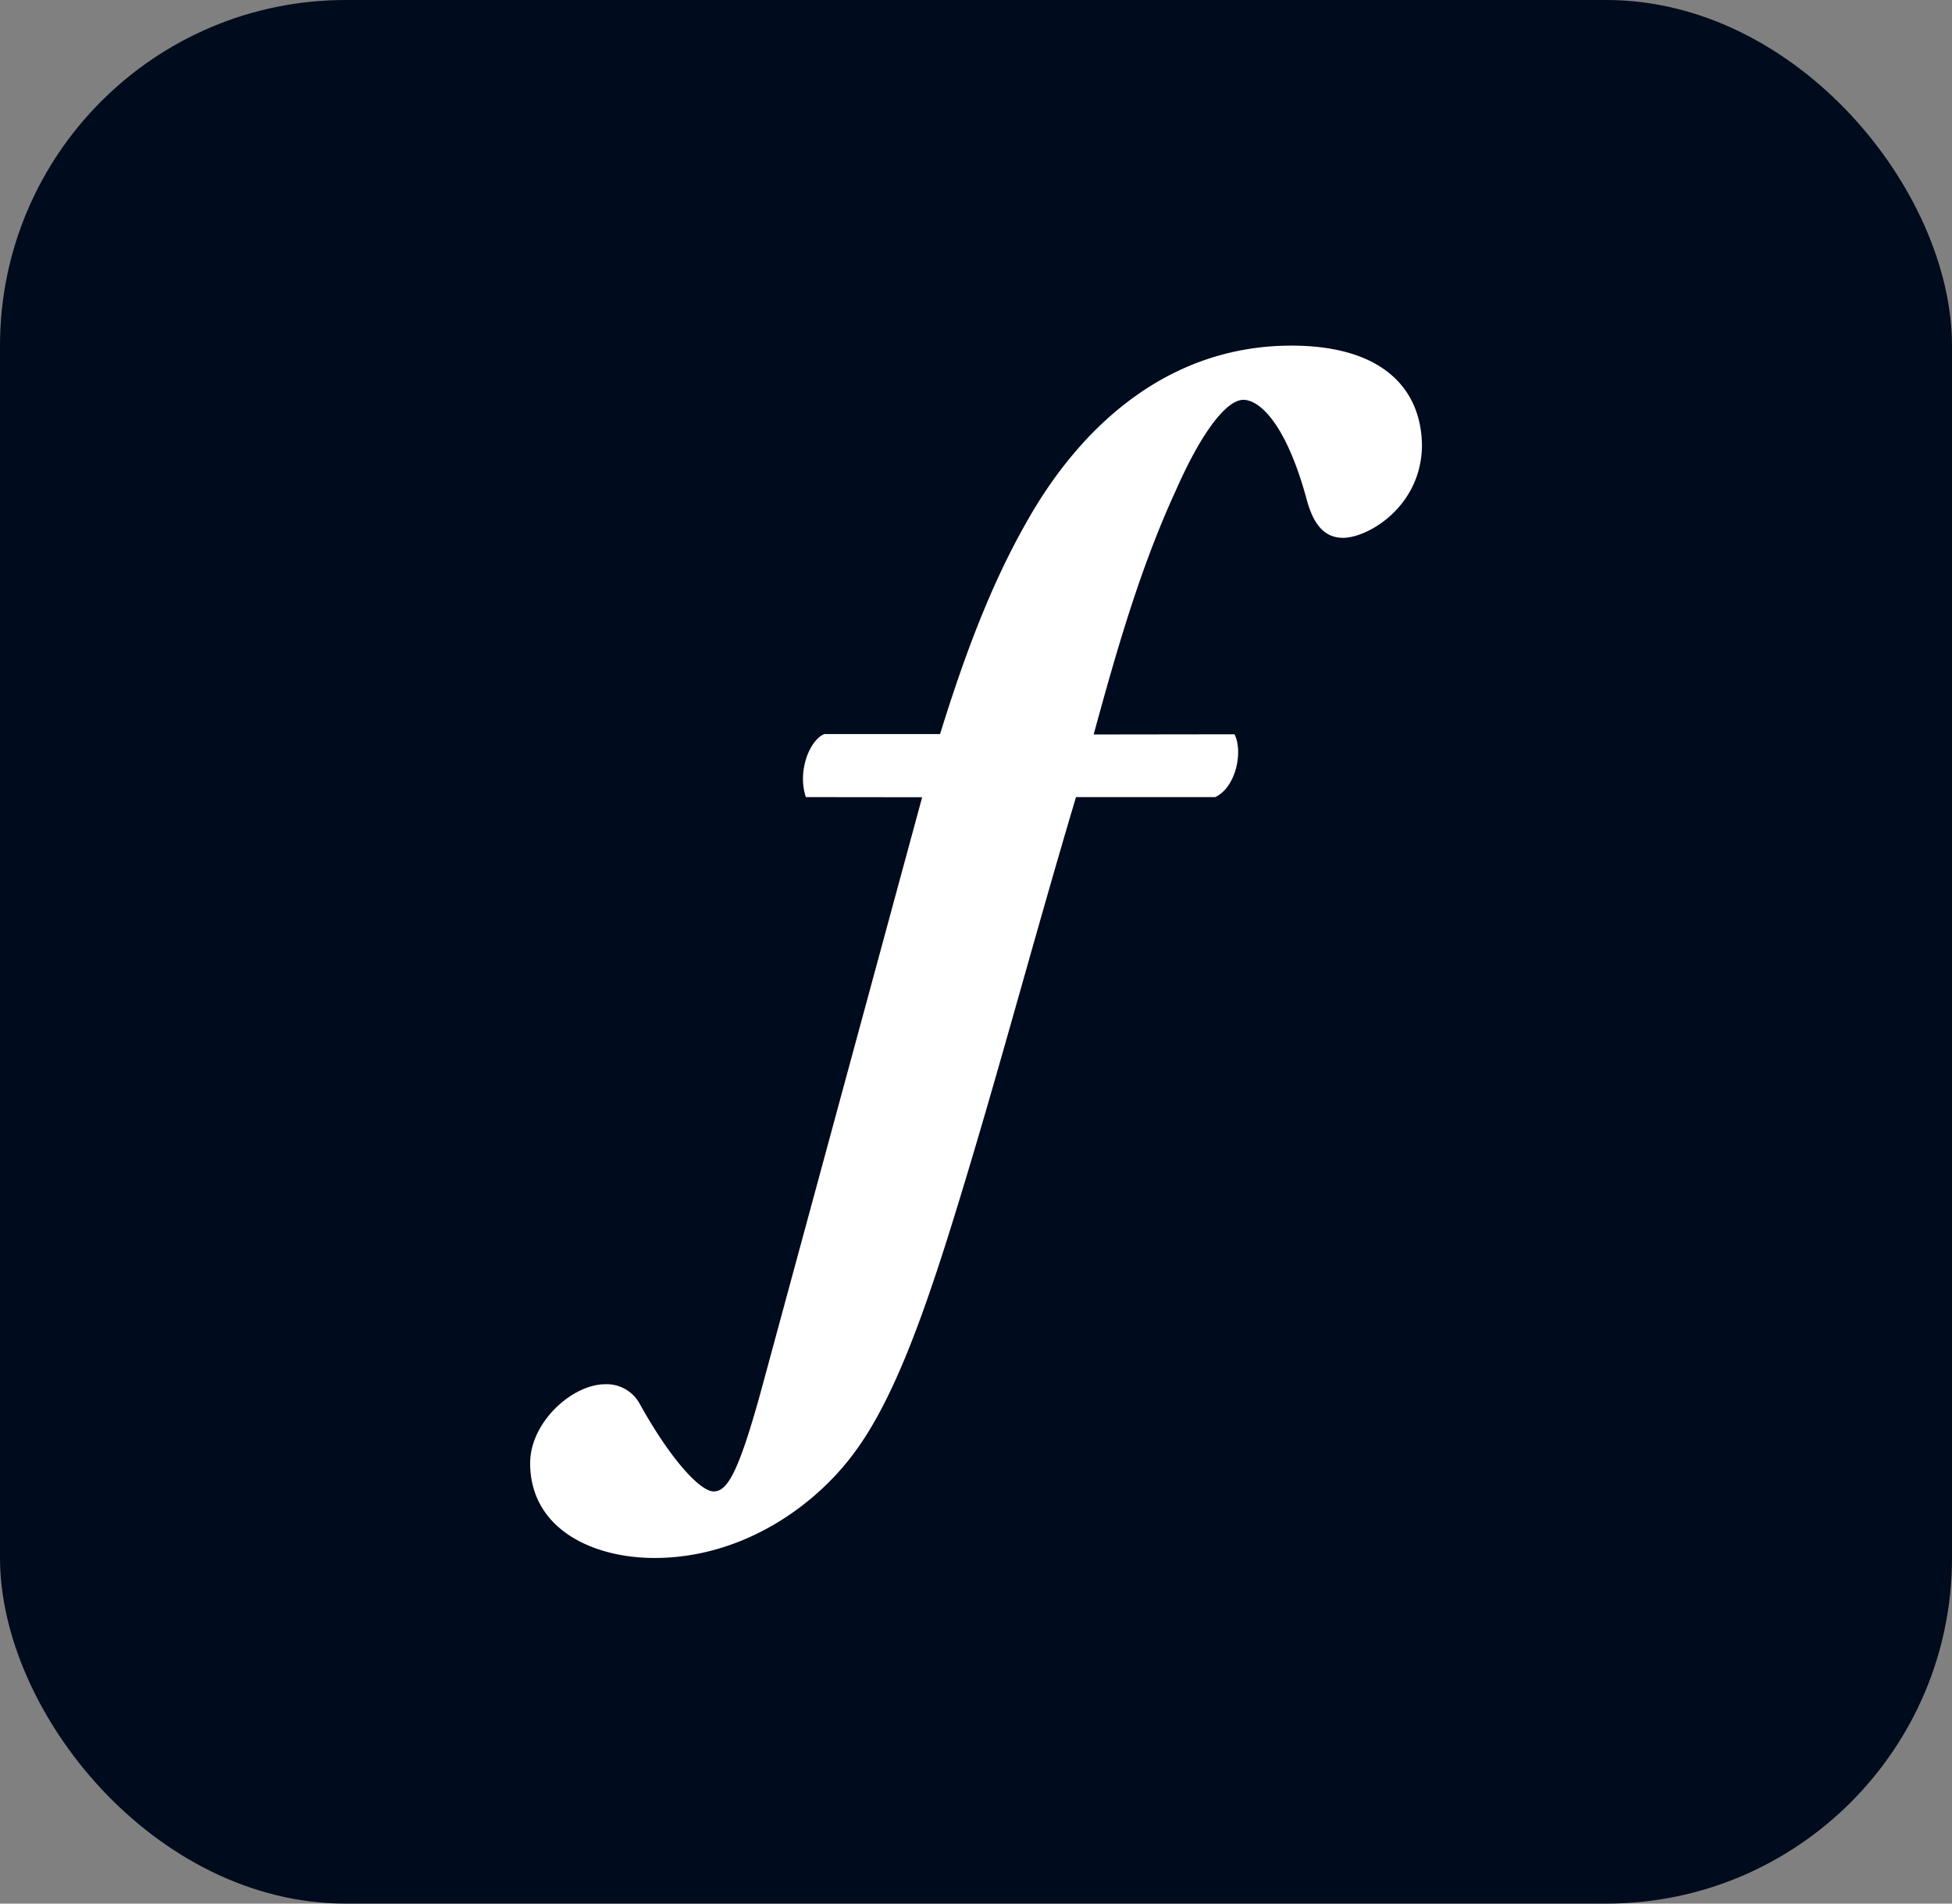 <?xml version="1.0" encoding="UTF-8"?>
<svg xmlns="http://www.w3.org/2000/svg" id="Layer_1" data-name="Layer 1" viewBox="0 0 240 234">
  <rect x="0" y="0" width="240" height="234" fill="#808080" stroke="none"/>
  <defs>
    <style>
      .cls-1 {
        fill: #000b1d;
      }

      .cls-2 {
        fill: #fff;
      }
    </style>
  </defs>
  <g>
    <rect class="cls-1" width="240" height="234" rx="42.5"></rect>
    <path class="cls-2" d="M132.294,97.987c-5.603,18.78-10.318,36.883-15.922,54.602-3.181,9.996-6.664,19.537-11.055,25.595-4.847,6.815-13.934,13.328-24.837,13.328-7.724,0-15.297-3.635-15.297-11.662,0-4.998,5.149-9.693,9.238-9.693a4.607,4.607,0,0,1,4.24,2.423c3.786,6.815,7.421,10.752,9.087,10.752s3.029-2.271,5.754-12.115l19.878-73.218L99.08,97.983c-1.061-3.181.449-6.989,2.266-7.747h14.236c2.726-8.784,5.94-17.763,10.483-25.79,6.815-12.267,17.719-21.96,32.712-21.96,11.359,0,16.053,5.452,16.053,12.419-.151,7.42-6.663,11.207-9.693,11.207-2.422,0-3.634-1.817-4.392-4.392-2.575-9.693-5.906-12.57-7.876-12.57-1.968,0-4.998,3.634-8.329,11.207-4.393,9.542-7.347,19.934-10.073,29.929l17.32-.023c1.06,2.12.199,6.509-2.376,7.721Z"></path>
  </g>
</svg>
